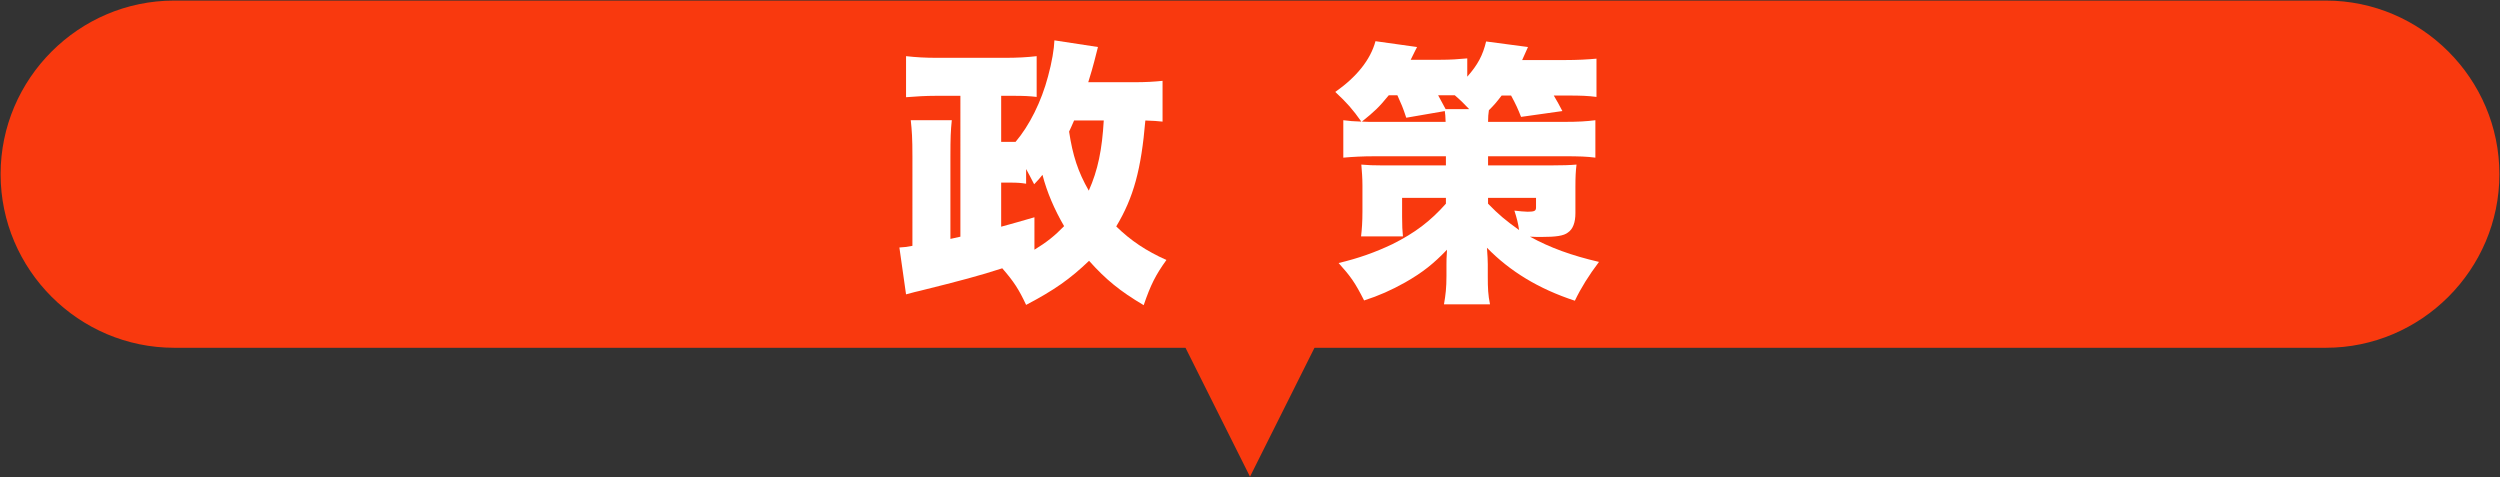 <?xml version="1.0" encoding="utf-8"?>
<!-- Generator: Adobe Illustrator 15.0.0, SVG Export Plug-In  -->
<!DOCTYPE svg PUBLIC "-//W3C//DTD SVG 1.1//EN" "http://www.w3.org/Graphics/SVG/1.1/DTD/svg11.dtd">
<svg version="1.1"
	 xmlns="http://www.w3.org/2000/svg" xmlns:xlink="http://www.w3.org/1999/xlink" xmlns:a="http://ns.adobe.com/AdobeSVGViewerExtensions/3.0/"
	 x="0px" y="0px" width="550px" height="105px" viewBox="-0.132 -0.126 550 105"
	 overflow="visible" enable-background="new -0.132 -0.126 550 105" xml:space="preserve">
<rect x="-0.132" y="-0.126" width="550" height="105" fill="#333333" stroke="none"/>
<defs>
</defs>
<path fill="#F9390E" d="M511.544,0H38.193C17.187,0,0,17.187,0,38.192s17.187,38.193,38.193,38.193h222.484l14.191,28.362
	l14.188-28.362h222.488c21.006,0,38.192-17.188,38.192-38.193S532.55,0,511.544,0z"/>
<g>
	<g>
		<path fill="#FFFFFF" d="M255.627,26.628c-1.159-0.122-1.952-0.183-3.782-0.244c-0.915,10.737-2.562,16.898-6.405,23.304
			c3.172,3.111,6.649,5.43,11.042,7.382c-2.379,3.294-3.477,5.49-5.002,9.943c-5.247-3.111-8.297-5.612-12.018-9.761
			c-4.209,4.026-7.687,6.467-13.848,9.7c-1.586-3.416-2.745-5.186-5.247-8.053c-4.88,1.586-9.211,2.745-18.057,4.941
			c-0.549,0.122-1.586,0.366-3.111,0.793l-1.464-10.31c1.098-0.062,1.586-0.122,2.867-0.366V34.375c0-4.148-0.122-5.795-0.366-8.052
			h9.029c-0.244,2.318-0.305,3.904-0.305,7.991v18.118l2.196-0.487V20.955h-5.491c-2.013,0-4.331,0.122-6.466,0.305V12.23
			c2.257,0.244,4.087,0.366,7.016,0.366h14.58c2.928,0,5.002-0.122,7.138-0.366v8.968c-1.525-0.183-2.867-0.244-5.063-0.244h-2.745
			v10.126h1.891c0.732,0,0.915,0,1.281,0c3.05-3.599,5.674-8.846,7.138-14.397c0.854-3.111,1.342-6.1,1.403-7.93l9.578,1.464
			c-0.244,0.976-0.244,0.976-0.793,3.111c-0.366,1.464-0.732,2.623-1.342,4.636h10.005c2.745,0,4.575-0.122,6.344-0.305V26.628z
			 M227.443,54.812c2.684-1.647,4.393-2.99,6.528-5.186c-2.135-3.661-3.783-7.504-4.759-11.286c-0.61,0.793-0.915,1.098-1.83,2.074
			c-0.854-1.647-1.098-2.135-1.769-3.355v3.233c-1.22-0.183-1.891-0.244-3.599-0.244h-1.891v9.7c3.111-0.854,3.965-1.099,7.32-2.074
			V54.812z M236.167,26.384c-0.61,1.343-0.671,1.586-1.098,2.44c0.793,5.246,1.952,8.846,4.332,12.994
			c2.013-4.515,2.928-9.029,3.294-15.435H236.167z"/>
		<path fill="#FFFFFF" d="M302.228,34.253c-2.562,0-4.819,0.122-6.832,0.305v-8.235c1.402,0.183,2.257,0.244,3.965,0.305
			c-1.891-2.685-3.172-4.148-5.734-6.527c4.697-3.294,7.748-7.077,8.846-11.164l9.15,1.281c-0.061,0.061-0.488,0.976-1.402,2.806
			h6.527c2.195,0,4.025-0.122,5.917-0.305v4.026c2.318-2.623,3.416-4.697,4.148-7.748l9.212,1.22
			c-0.184,0.366-0.61,1.342-1.281,2.867h9.455c2.685,0,4.941-0.122,6.895-0.305v8.418c-1.83-0.244-3.479-0.305-6.406-0.305h-2.989
			c0.794,1.342,1.099,1.891,1.892,3.416l-9.09,1.281c-0.672-1.708-1.159-2.806-2.196-4.697h-2.074
			c-1.22,1.586-1.647,2.074-2.806,3.233c-0.123,0.854-0.184,1.464-0.184,2.562h16.654c3.233,0,5.063-0.122,6.955-0.366v8.235
			c-1.83-0.244-3.6-0.305-6.955-0.305h-16.654v2.013h13.787c2.502,0,4.332-0.061,5.674-0.183c-0.184,1.403-0.244,2.867-0.244,4.88
			v5.796c0,2.074-0.549,3.538-1.647,4.27c-0.915,0.732-2.623,0.976-5.856,0.976c-0.793,0-1.464,0-2.501-0.061
			c4.453,2.439,9.15,4.148,15.19,5.551c-2.258,2.989-3.966,5.734-5.308,8.541c-7.991-2.623-14.275-6.467-19.339-11.652
			c0.122,1.83,0.184,2.685,0.184,3.6v2.685c0,2.623,0.061,4.087,0.488,6.161H317.54c0.365-2.074,0.549-3.66,0.549-6.223v-2.501
			c0-0.915,0-1.403,0.121-3.294c-2.988,3.11-5.367,5.002-9.211,7.198c-3.051,1.708-5.795,2.928-9.029,3.965
			c-2.013-3.965-2.928-5.246-5.611-8.235c4.392-1.037,8.113-2.379,11.834-4.148c5.003-2.501,8.357-5.063,11.774-8.906v-1.281h-9.639
			v4.209c0,1.892,0.062,3.051,0.183,4.271H299.3c0.183-1.525,0.305-3.233,0.305-5.49v-5.734c0-1.647-0.122-3.051-0.244-4.575
			c1.281,0.122,2.745,0.183,4.881,0.183h13.726v-2.013H302.228z M305.399,20.833c-2.195,2.684-3.111,3.539-5.917,5.795
			c1.28,0.061,1.83,0.061,2.745,0.061h15.678c-0.061-1.281-0.061-1.708-0.183-2.379l-8.479,1.464
			c-0.732-2.257-1.098-3.05-1.952-4.941H305.399z M316.259,20.833c0.671,1.22,1.098,2.013,1.646,3.05h5.186
			c-1.281-1.342-1.891-1.952-3.172-3.05h-0.672H316.259z M327.239,44.686c2.379,2.44,3.844,3.66,6.832,5.795
			c-0.244-1.586-0.487-2.562-1.037-4.27c0.916,0.122,2.441,0.243,2.929,0.243c1.464,0,1.83-0.183,1.83-0.915v-2.135h-10.554V44.686z
			"/>
	</g>
</g>
</svg>

